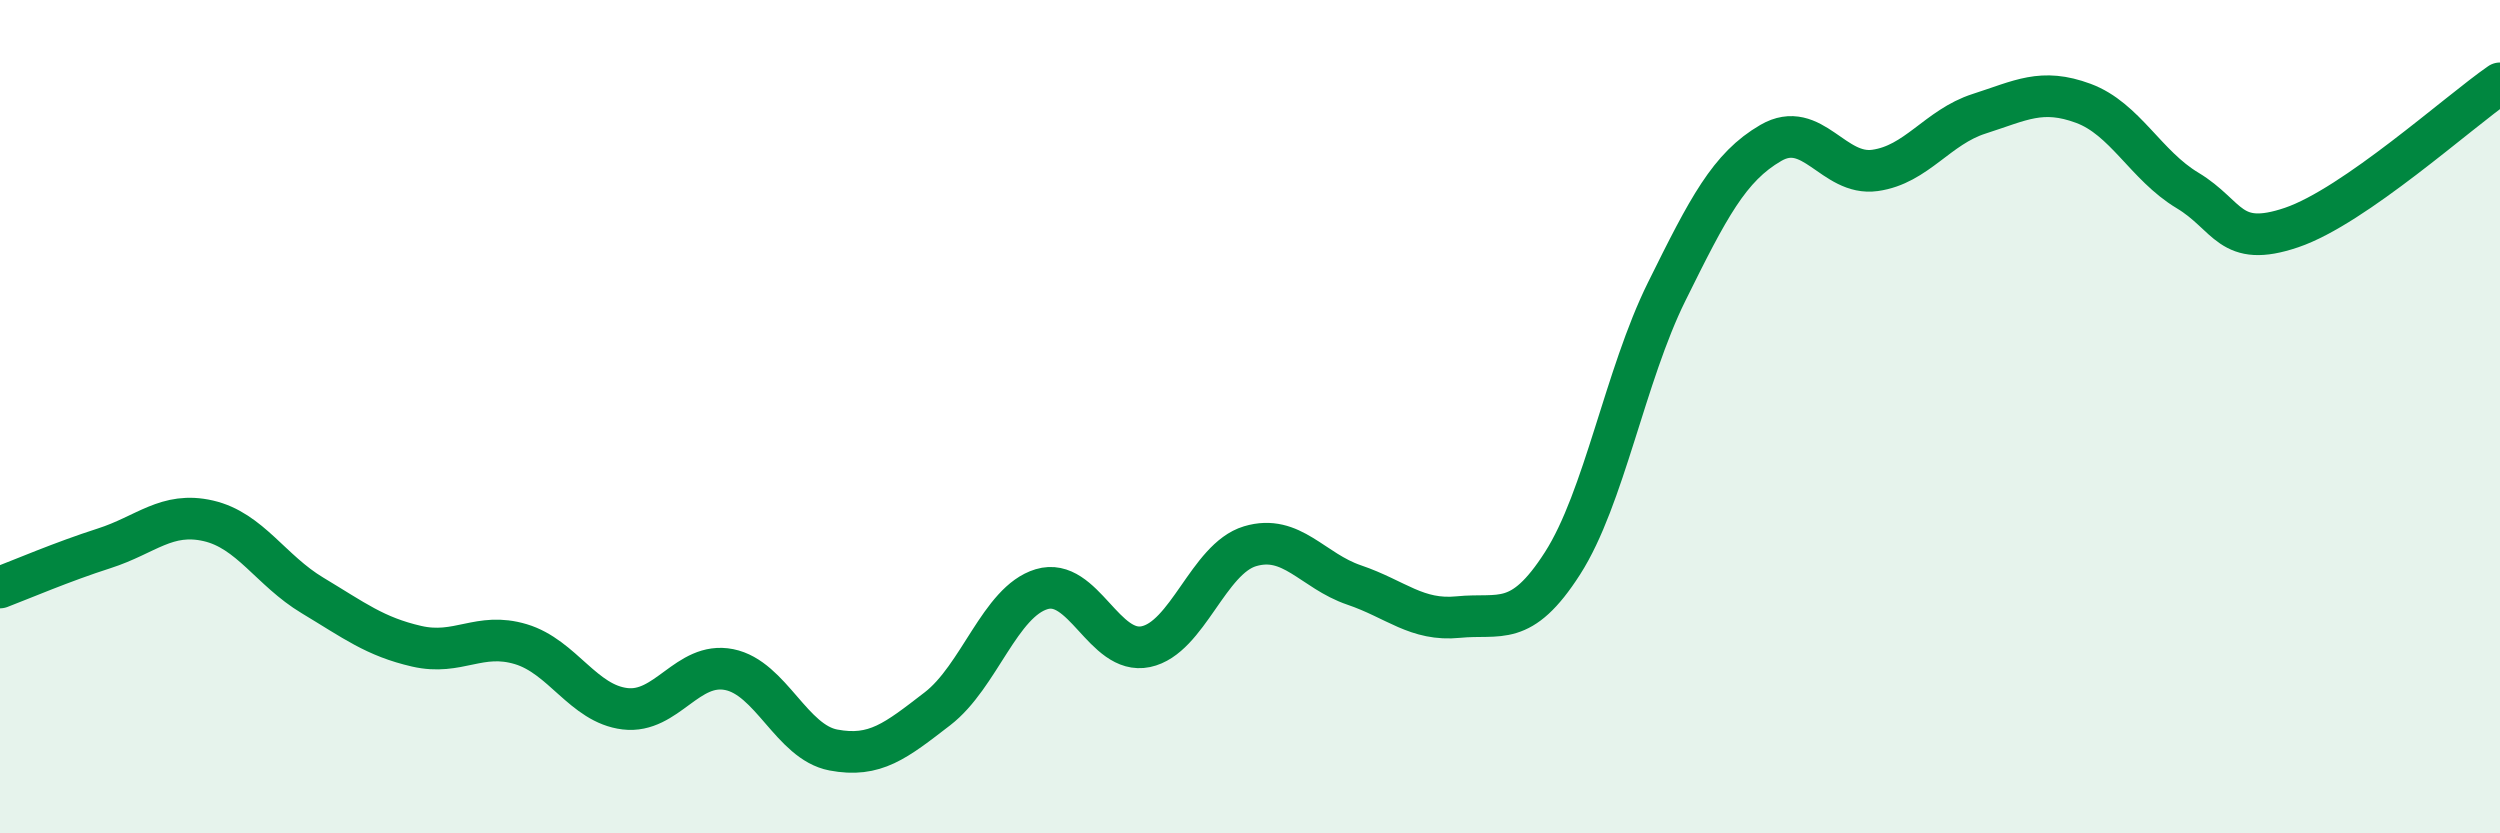 
    <svg width="60" height="20" viewBox="0 0 60 20" xmlns="http://www.w3.org/2000/svg">
      <path
        d="M 0,14.1 C 0.5,13.91 1.5,13.48 2.5,13.16 C 3.5,12.84 4,12.27 5,12.5 C 6,12.73 6.5,13.69 7.5,14.29 C 8.5,14.89 9,15.28 10,15.51 C 11,15.74 11.5,15.16 12.5,15.46 C 13.5,15.76 14,16.89 15,17.01 C 16,17.13 16.5,15.87 17.5,16.07 C 18.5,16.27 19,17.81 20,18 C 21,18.19 21.5,17.78 22.5,17.01 C 23.5,16.24 24,14.44 25,14.14 C 26,13.84 26.5,15.73 27.5,15.52 C 28.5,15.31 29,13.41 30,13.11 C 31,12.81 31.5,13.7 32.5,14.04 C 33.5,14.38 34,14.91 35,14.81 C 36,14.71 36.5,15.08 37.5,13.52 C 38.5,11.96 39,9.02 40,7 C 41,4.98 41.5,4.01 42.5,3.43 C 43.5,2.85 44,4.23 45,4.09 C 46,3.95 46.5,3.05 47.5,2.73 C 48.5,2.41 49,2.11 50,2.48 C 51,2.85 51.5,3.97 52.5,4.57 C 53.5,5.17 53.5,5.97 55,5.46 C 56.5,4.95 59,2.69 60,2L60 20L0 20Z"
        fill="#008740"
        opacity="0.1"
        stroke-linecap="round"
        stroke-linejoin="round"
      />
      <path
        d="M 0,14.1 C 0.5,13.91 1.5,13.48 2.5,13.16 C 3.5,12.84 4,12.27 5,12.5 C 6,12.73 6.5,13.69 7.5,14.29 C 8.5,14.89 9,15.28 10,15.51 C 11,15.74 11.5,15.16 12.5,15.46 C 13.5,15.76 14,16.89 15,17.01 C 16,17.13 16.5,15.87 17.5,16.07 C 18.5,16.27 19,17.81 20,18 C 21,18.19 21.5,17.78 22.5,17.01 C 23.5,16.24 24,14.44 25,14.14 C 26,13.84 26.5,15.73 27.5,15.52 C 28.5,15.31 29,13.41 30,13.11 C 31,12.81 31.5,13.7 32.5,14.04 C 33.5,14.38 34,14.91 35,14.81 C 36,14.71 36.5,15.08 37.5,13.52 C 38.5,11.96 39,9.02 40,7 C 41,4.98 41.5,4.01 42.5,3.43 C 43.5,2.85 44,4.23 45,4.09 C 46,3.95 46.5,3.05 47.5,2.73 C 48.5,2.41 49,2.11 50,2.48 C 51,2.85 51.5,3.97 52.5,4.57 C 53.5,5.17 53.5,5.97 55,5.46 C 56.5,4.95 59,2.69 60,2"
        stroke="#008740"
        stroke-width="1"
        fill="none"
        stroke-linecap="round"
        stroke-linejoin="round"
      />
    </svg>
  